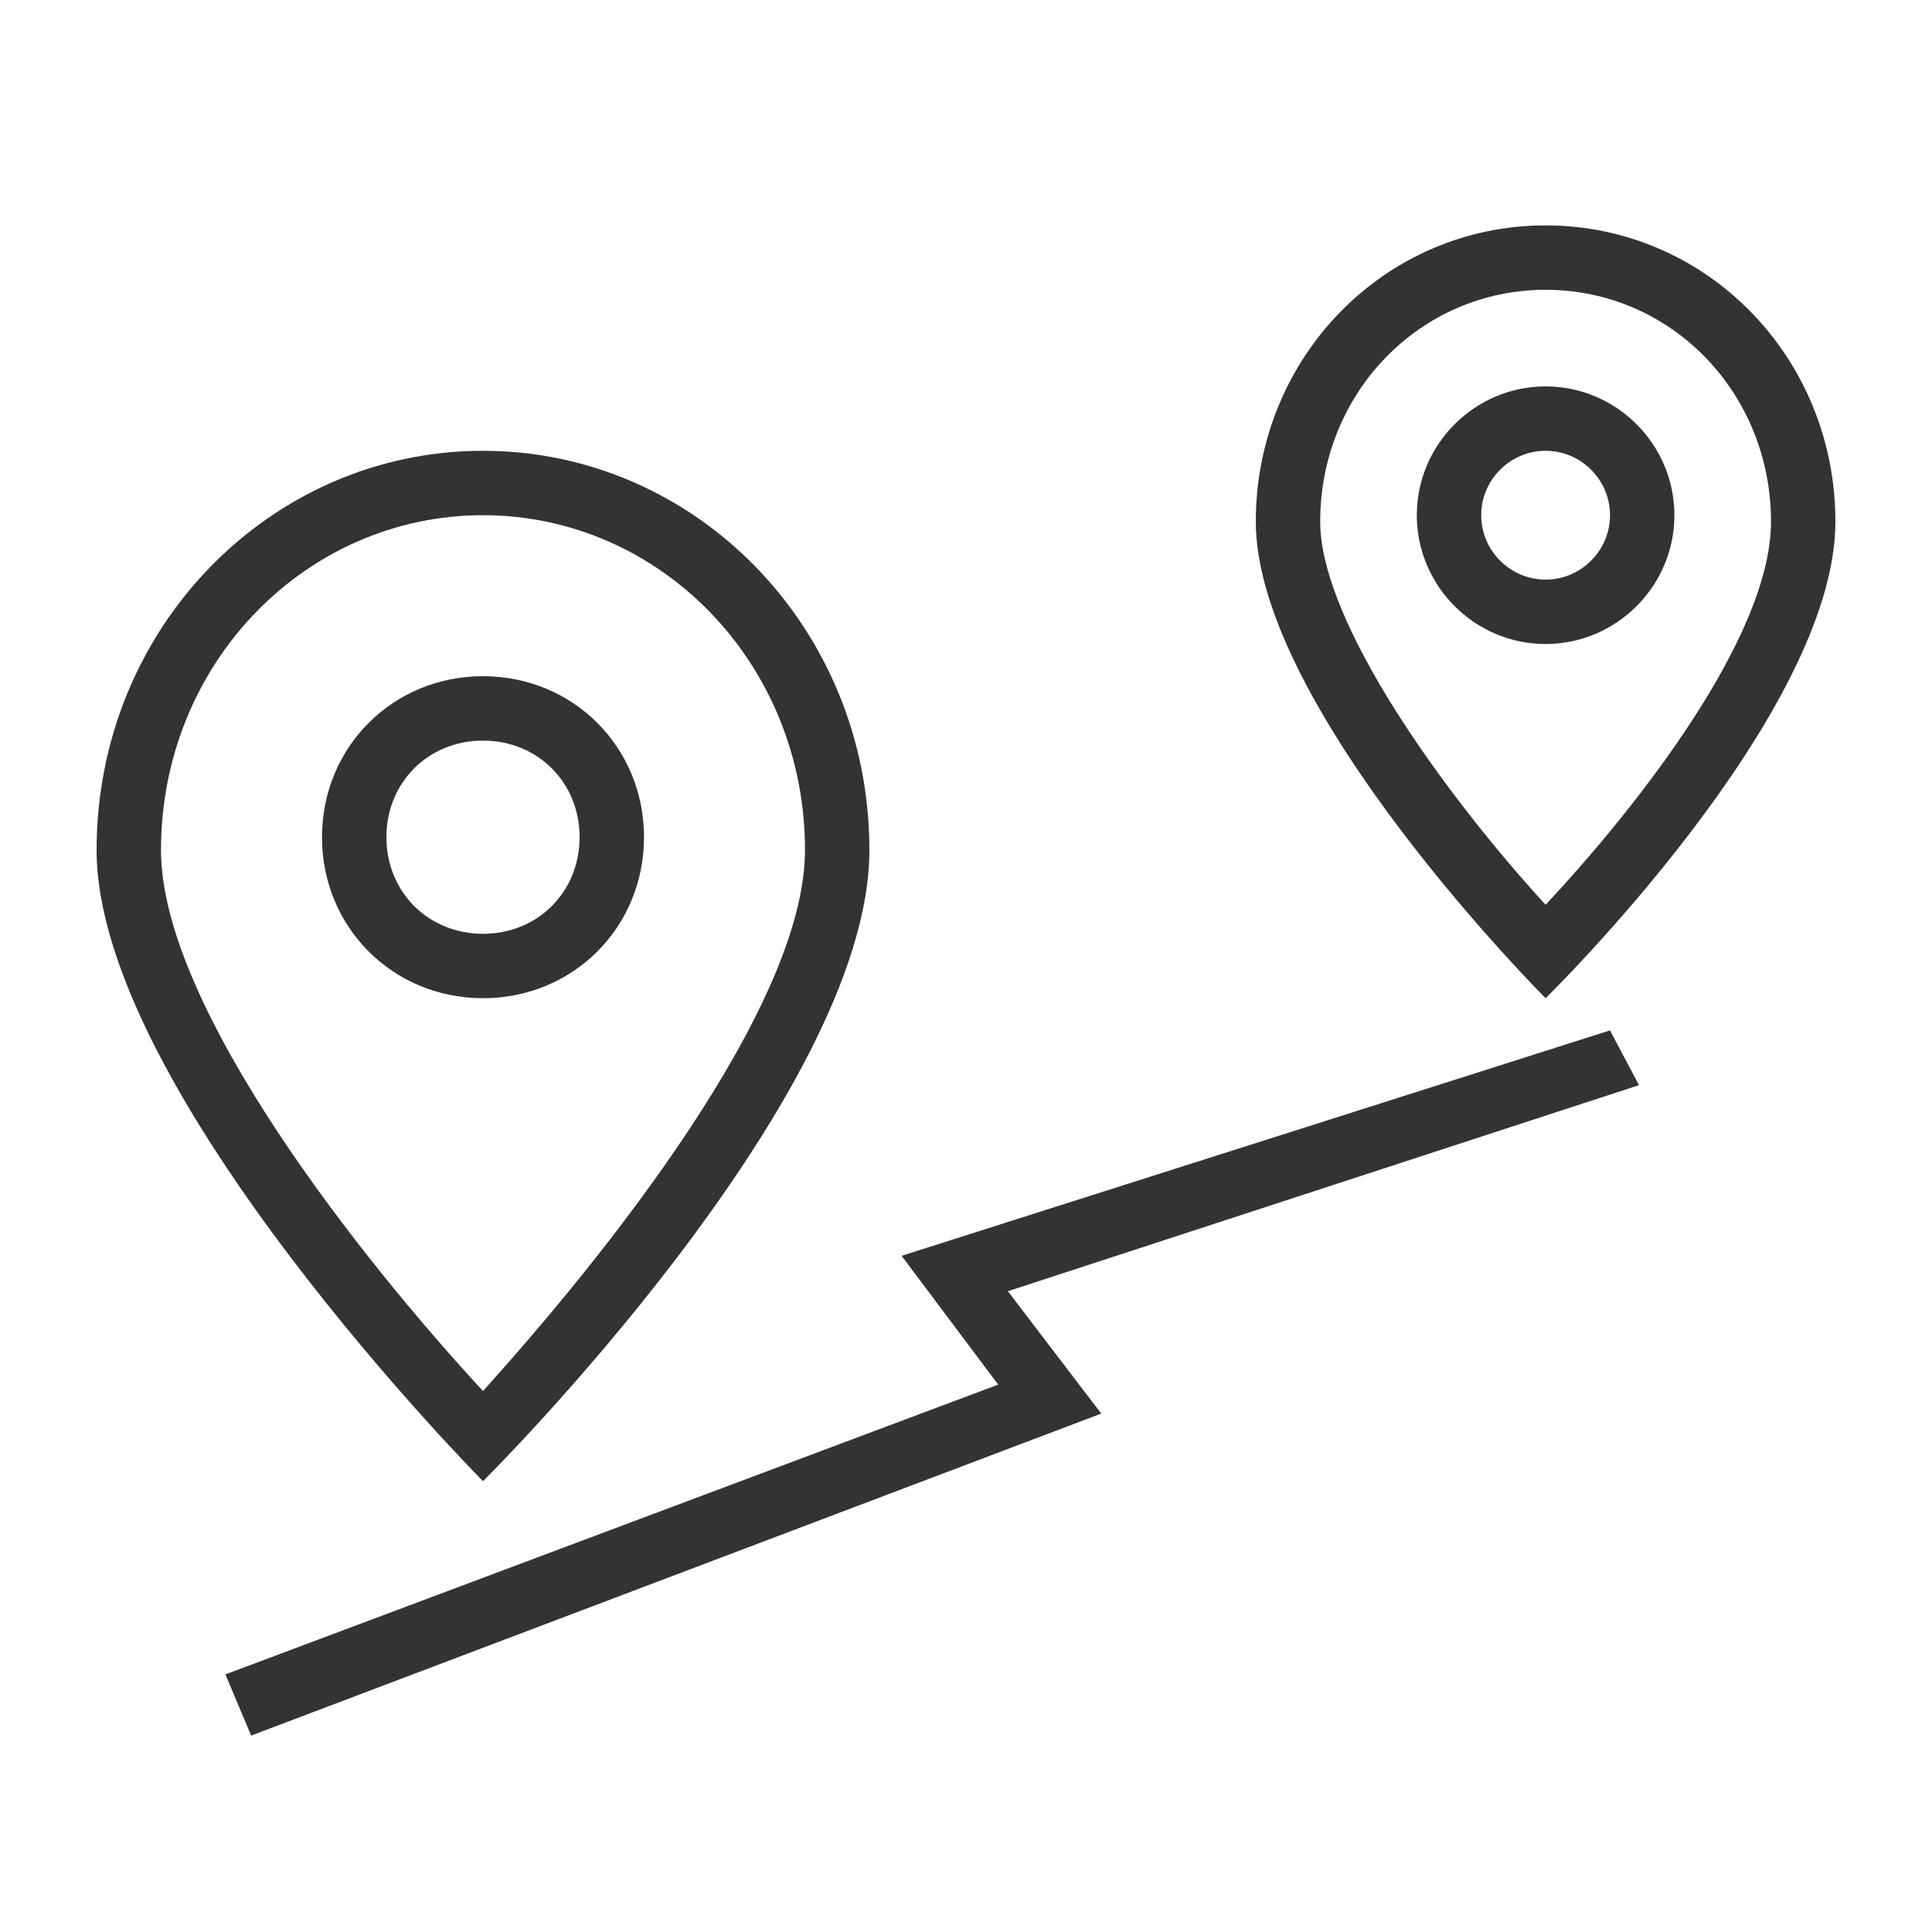 <svg height="256" width="256" xmlns:xlink="http://www.w3.org/1999/xlink" xmlns="http://www.w3.org/2000/svg" version="1.1" viewBox="0 0 1024 1024" class="icon"><path fill="#333333" d="M853.333 546.133L477.867 665.6l51.2 68.267-409.6 153.6 13.653 32.426 450.56-170.666-49.493-64.854 334.506-109.226zM972.8 276.48c0-87.04-68.267-157.013-153.6-157.013S665.6 189.44 665.6 276.48c0 98.987 153.6 252.587 153.6 252.587S972.8 378.88 972.8 276.48zM819.2 153.6c66.56 0 119.467 54.613 119.467 122.88 0 61.44-71.68 151.893-119.467 203.093-54.613-59.733-119.467-150.186-119.467-203.093 0-68.267 52.907-122.88 119.467-122.88z m68.267 119.467c0-37.547-30.72-68.267-68.267-68.267s-68.267 30.72-68.267 68.267 30.72 68.266 68.267 68.266 68.267-30.72 68.267-68.266zM819.2 307.2c-18.773 0-34.133-15.36-34.133-34.133s15.36-34.134 34.133-34.134 34.133 15.36 34.133 34.134S837.973 307.2 819.2 307.2zM460.8 450.56c0-117.76-92.16-211.627-204.8-211.627S51.2 332.8 51.2 450.56c0 128 204.8 334.507 204.8 334.507S460.8 581.973 460.8 450.56zM256 273.067c93.867 0 170.667 78.506 170.667 177.493 0 83.627-107.52 216.747-170.667 286.72-63.147-68.267-170.667-203.093-170.667-286.72 0-98.987 76.8-177.493 170.667-177.493z m85.333 170.666c0-47.786-37.546-85.333-85.333-85.333s-85.333 37.547-85.333 85.333 37.546 85.334 85.333 85.334 85.333-37.547 85.333-85.334z m-136.533 0c0-29.013 22.187-51.2 51.2-51.2s51.2 22.187 51.2 51.2-22.187 51.2-51.2 51.2-51.2-22.186-51.2-51.2z"></path></svg>